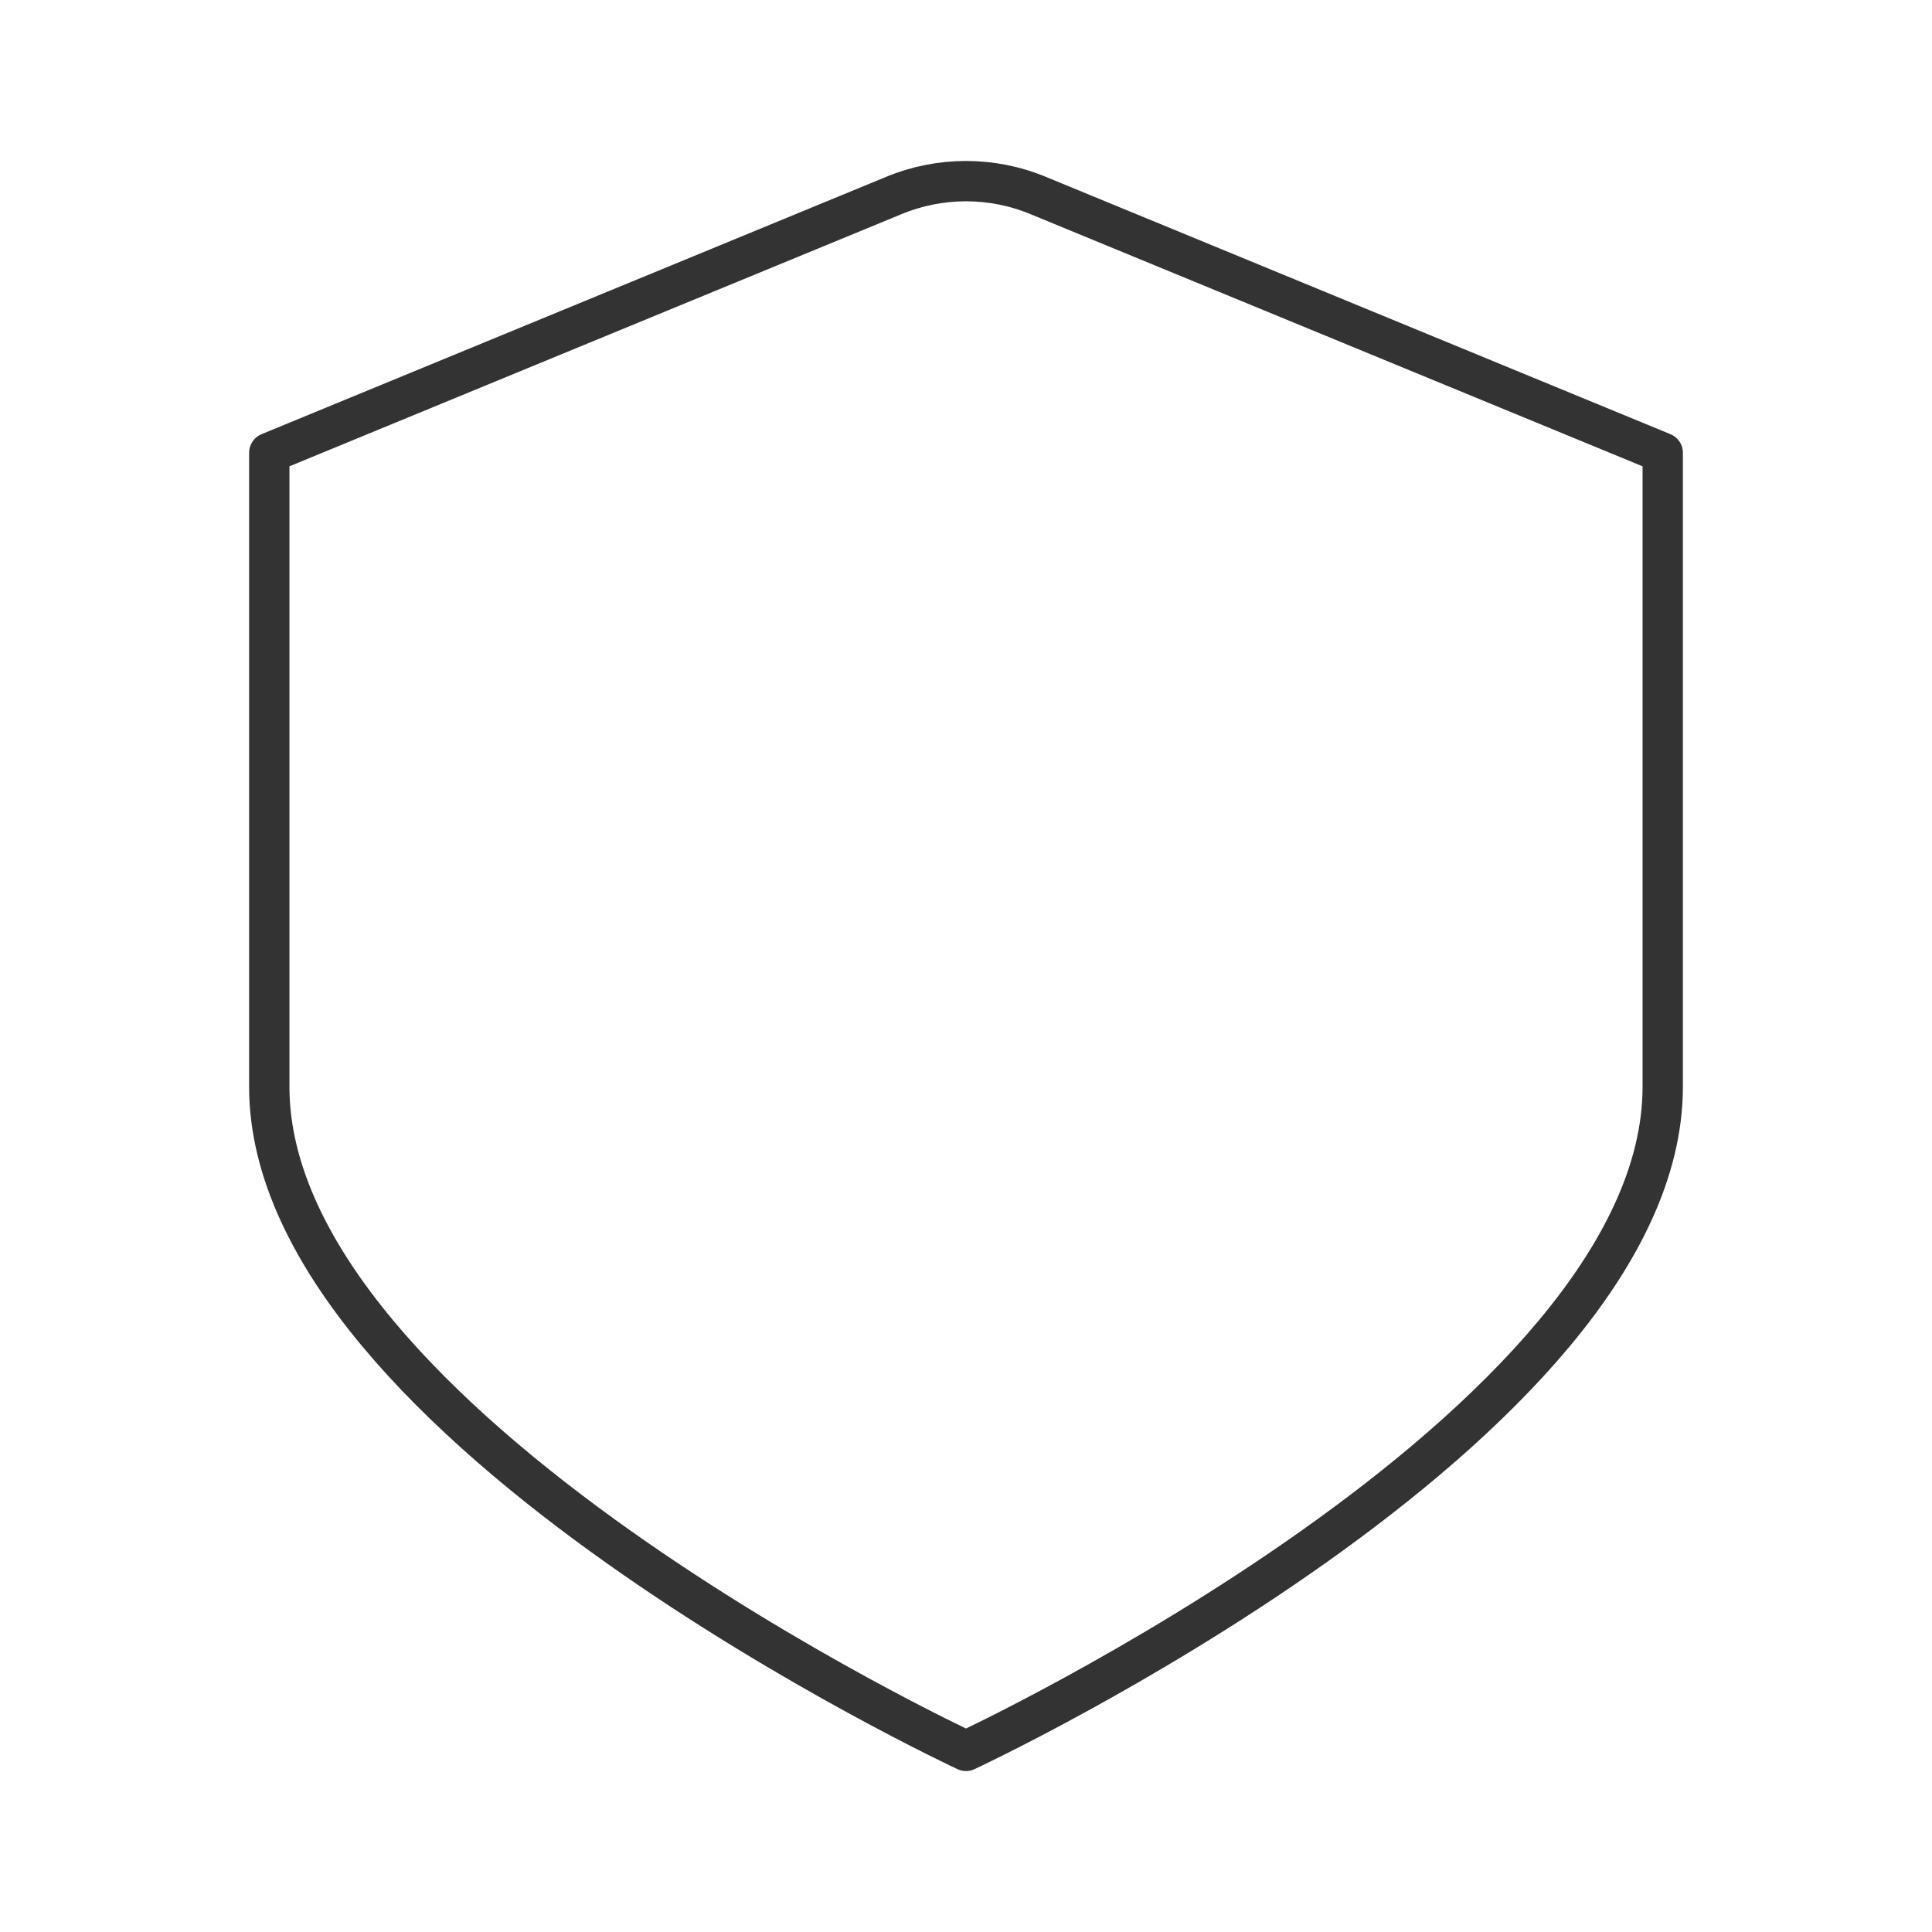 <?xml version="1.0" encoding="UTF-8"?>
<svg id="Layer_1" xmlns="http://www.w3.org/2000/svg" version="1.1" viewBox="0 0 800 800">
  <!-- Generator: Adobe Illustrator 29.8.1, SVG Export Plug-In . SVG Version: 2.1.1 Build 2)  -->
  <g id="SVGRepo_iconCarrier">
    <path d="M370,81L111.5,187.5v262.5c0,140.7,288.5,275,288.5,275,0,0,288.5-134.3,288.5-275V187.5l-258.5-106.5c-19.2-8-40.8-8-60,0Z" fill="none" stroke="#333" stroke-linecap="round" stroke-linejoin="round" stroke-width="16.7"/>
  </g>
</svg>